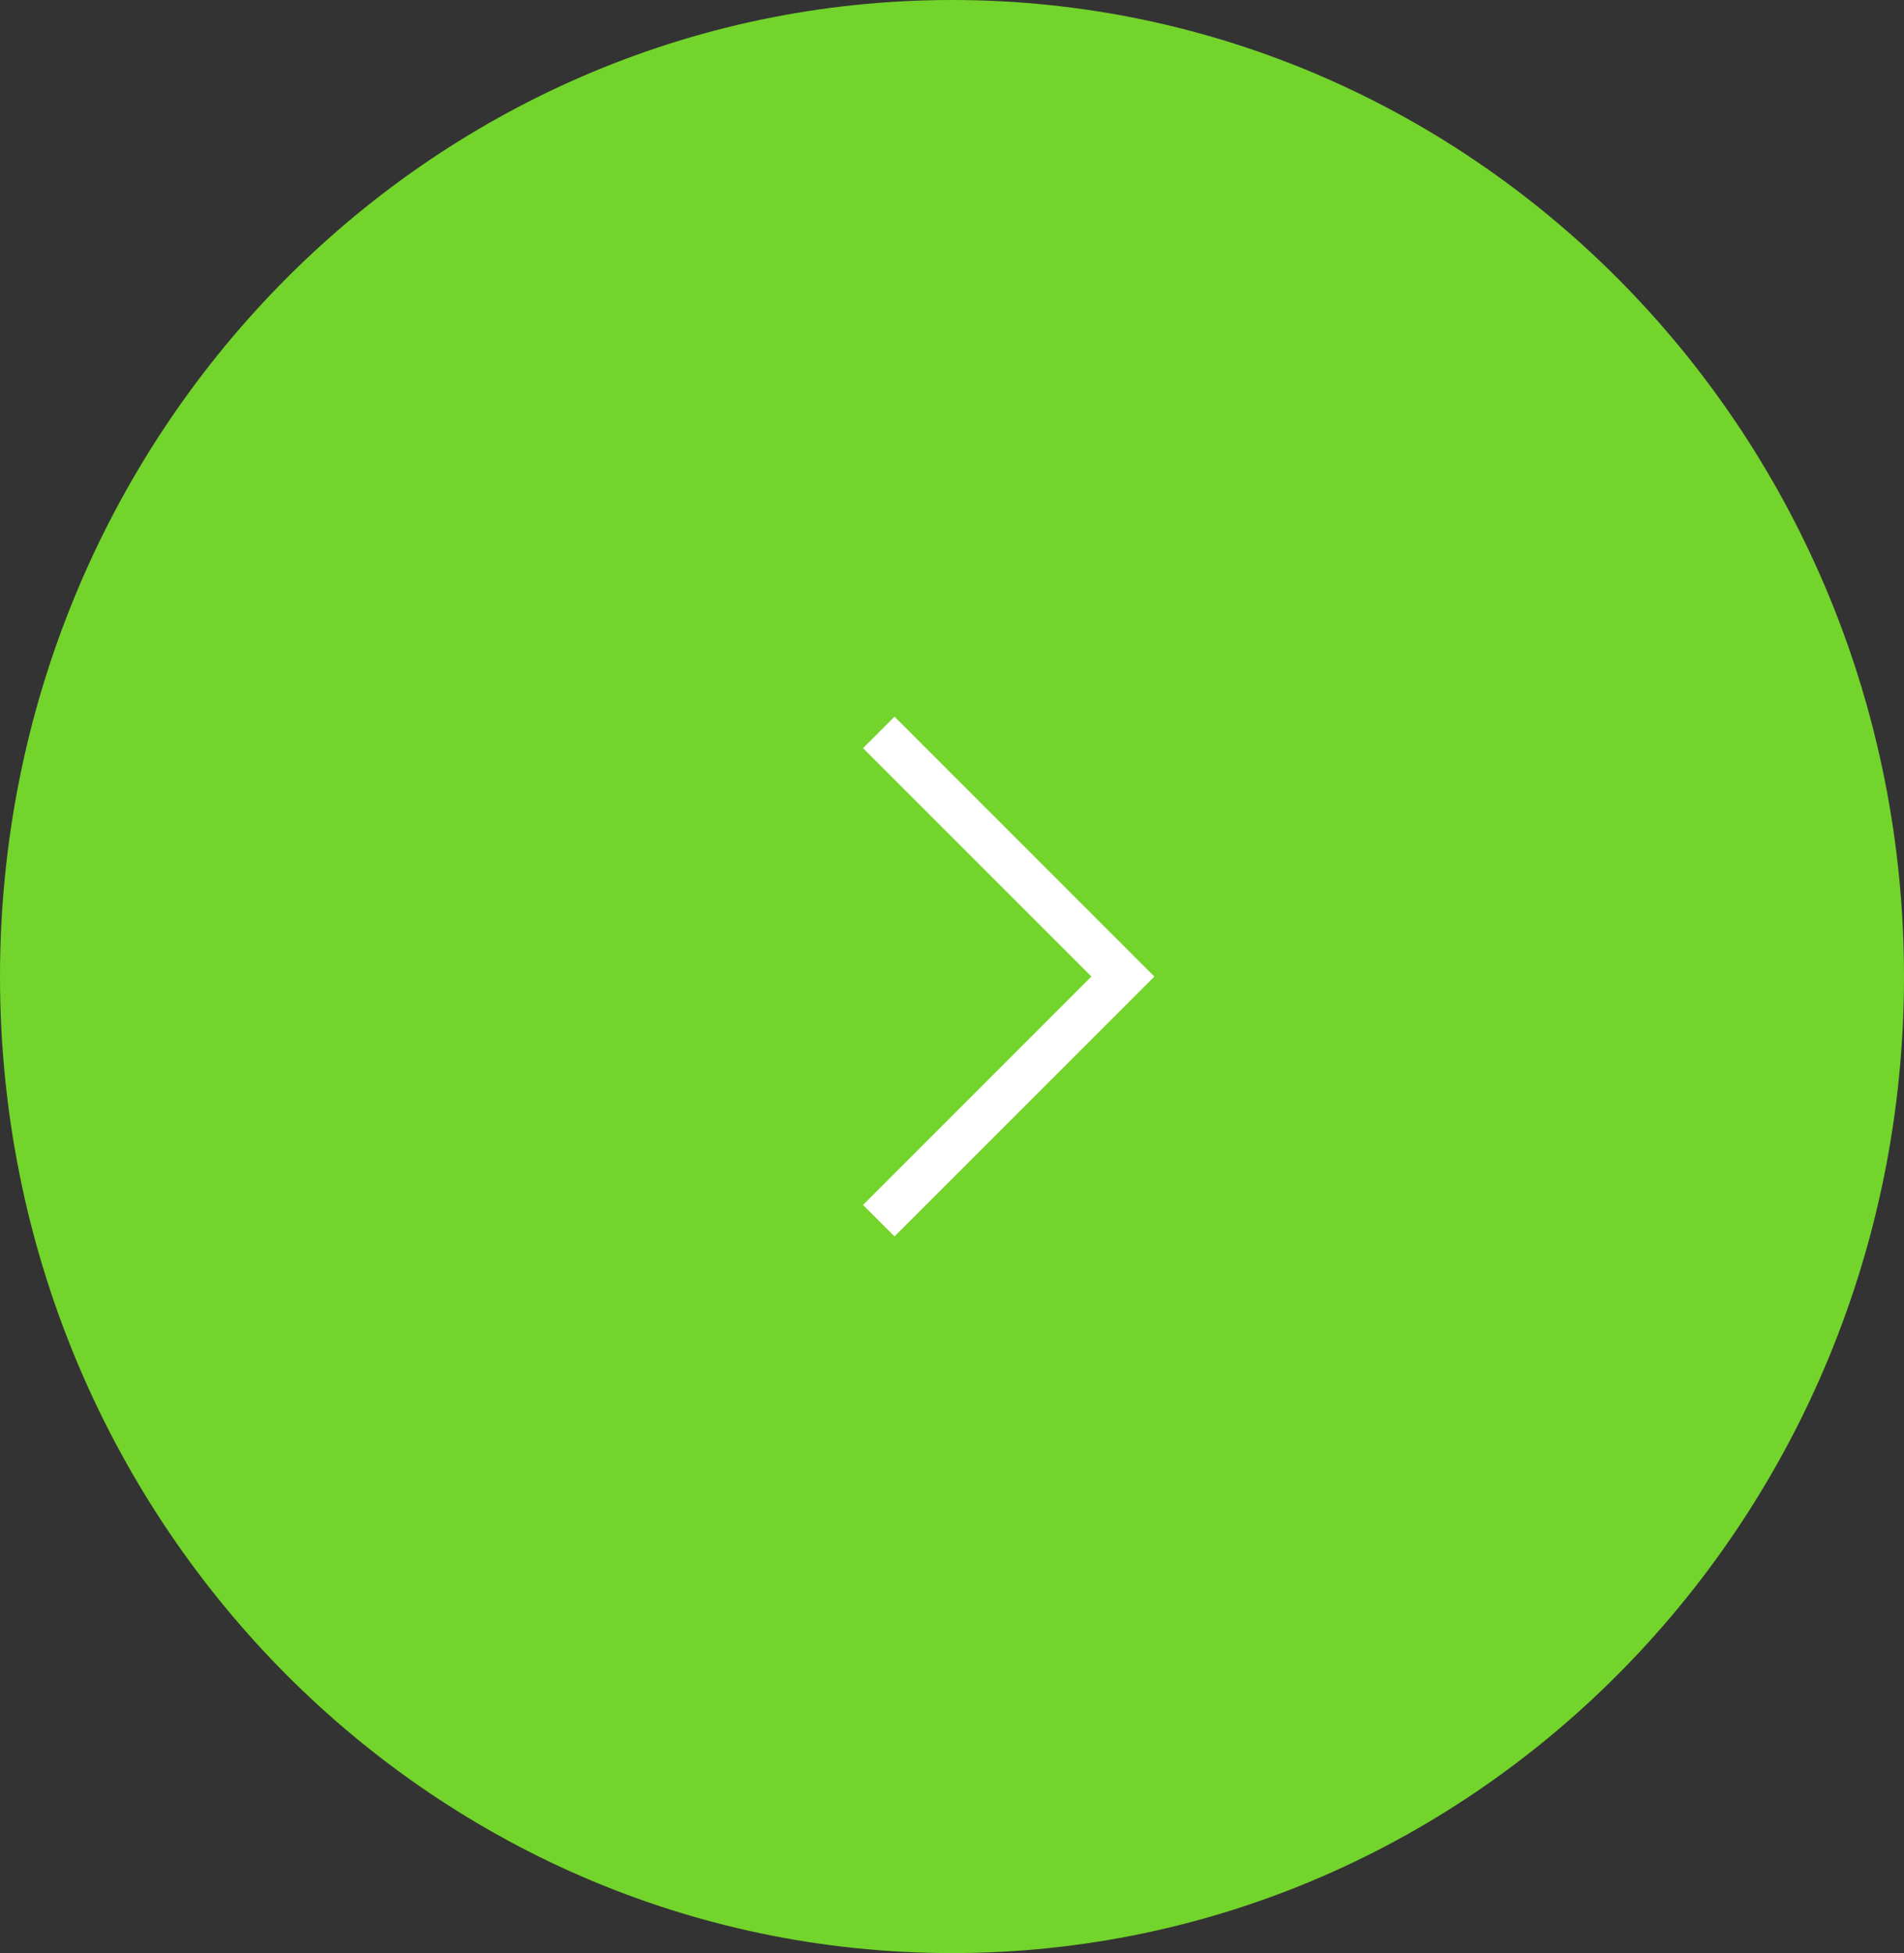 <?xml version="1.0" encoding="UTF-8"?> <svg xmlns="http://www.w3.org/2000/svg" width="39" height="40" viewBox="0 0 39 40" fill="none"><rect x="0" y="0" width="39" height="40" fill="#333333" stroke="none"/> <g clip-path="url(#clip0_2005_1312)"> <path d="M19.5 0C8.73 0 0 8.954 0 20C0 31.046 8.73 40 19.5 40C30.27 40 39 31.046 39 20C39 8.954 30.27 0 19.5 0Z" fill="#73D42B"></path> <path d="M18 25L23 20L18 15" stroke="white" stroke-width="0.912"></path> </g> <defs> <clipPath id="clip0_2005_1312"> <rect width="39" height="40" fill="white"></rect> </clipPath> </defs> </svg> 